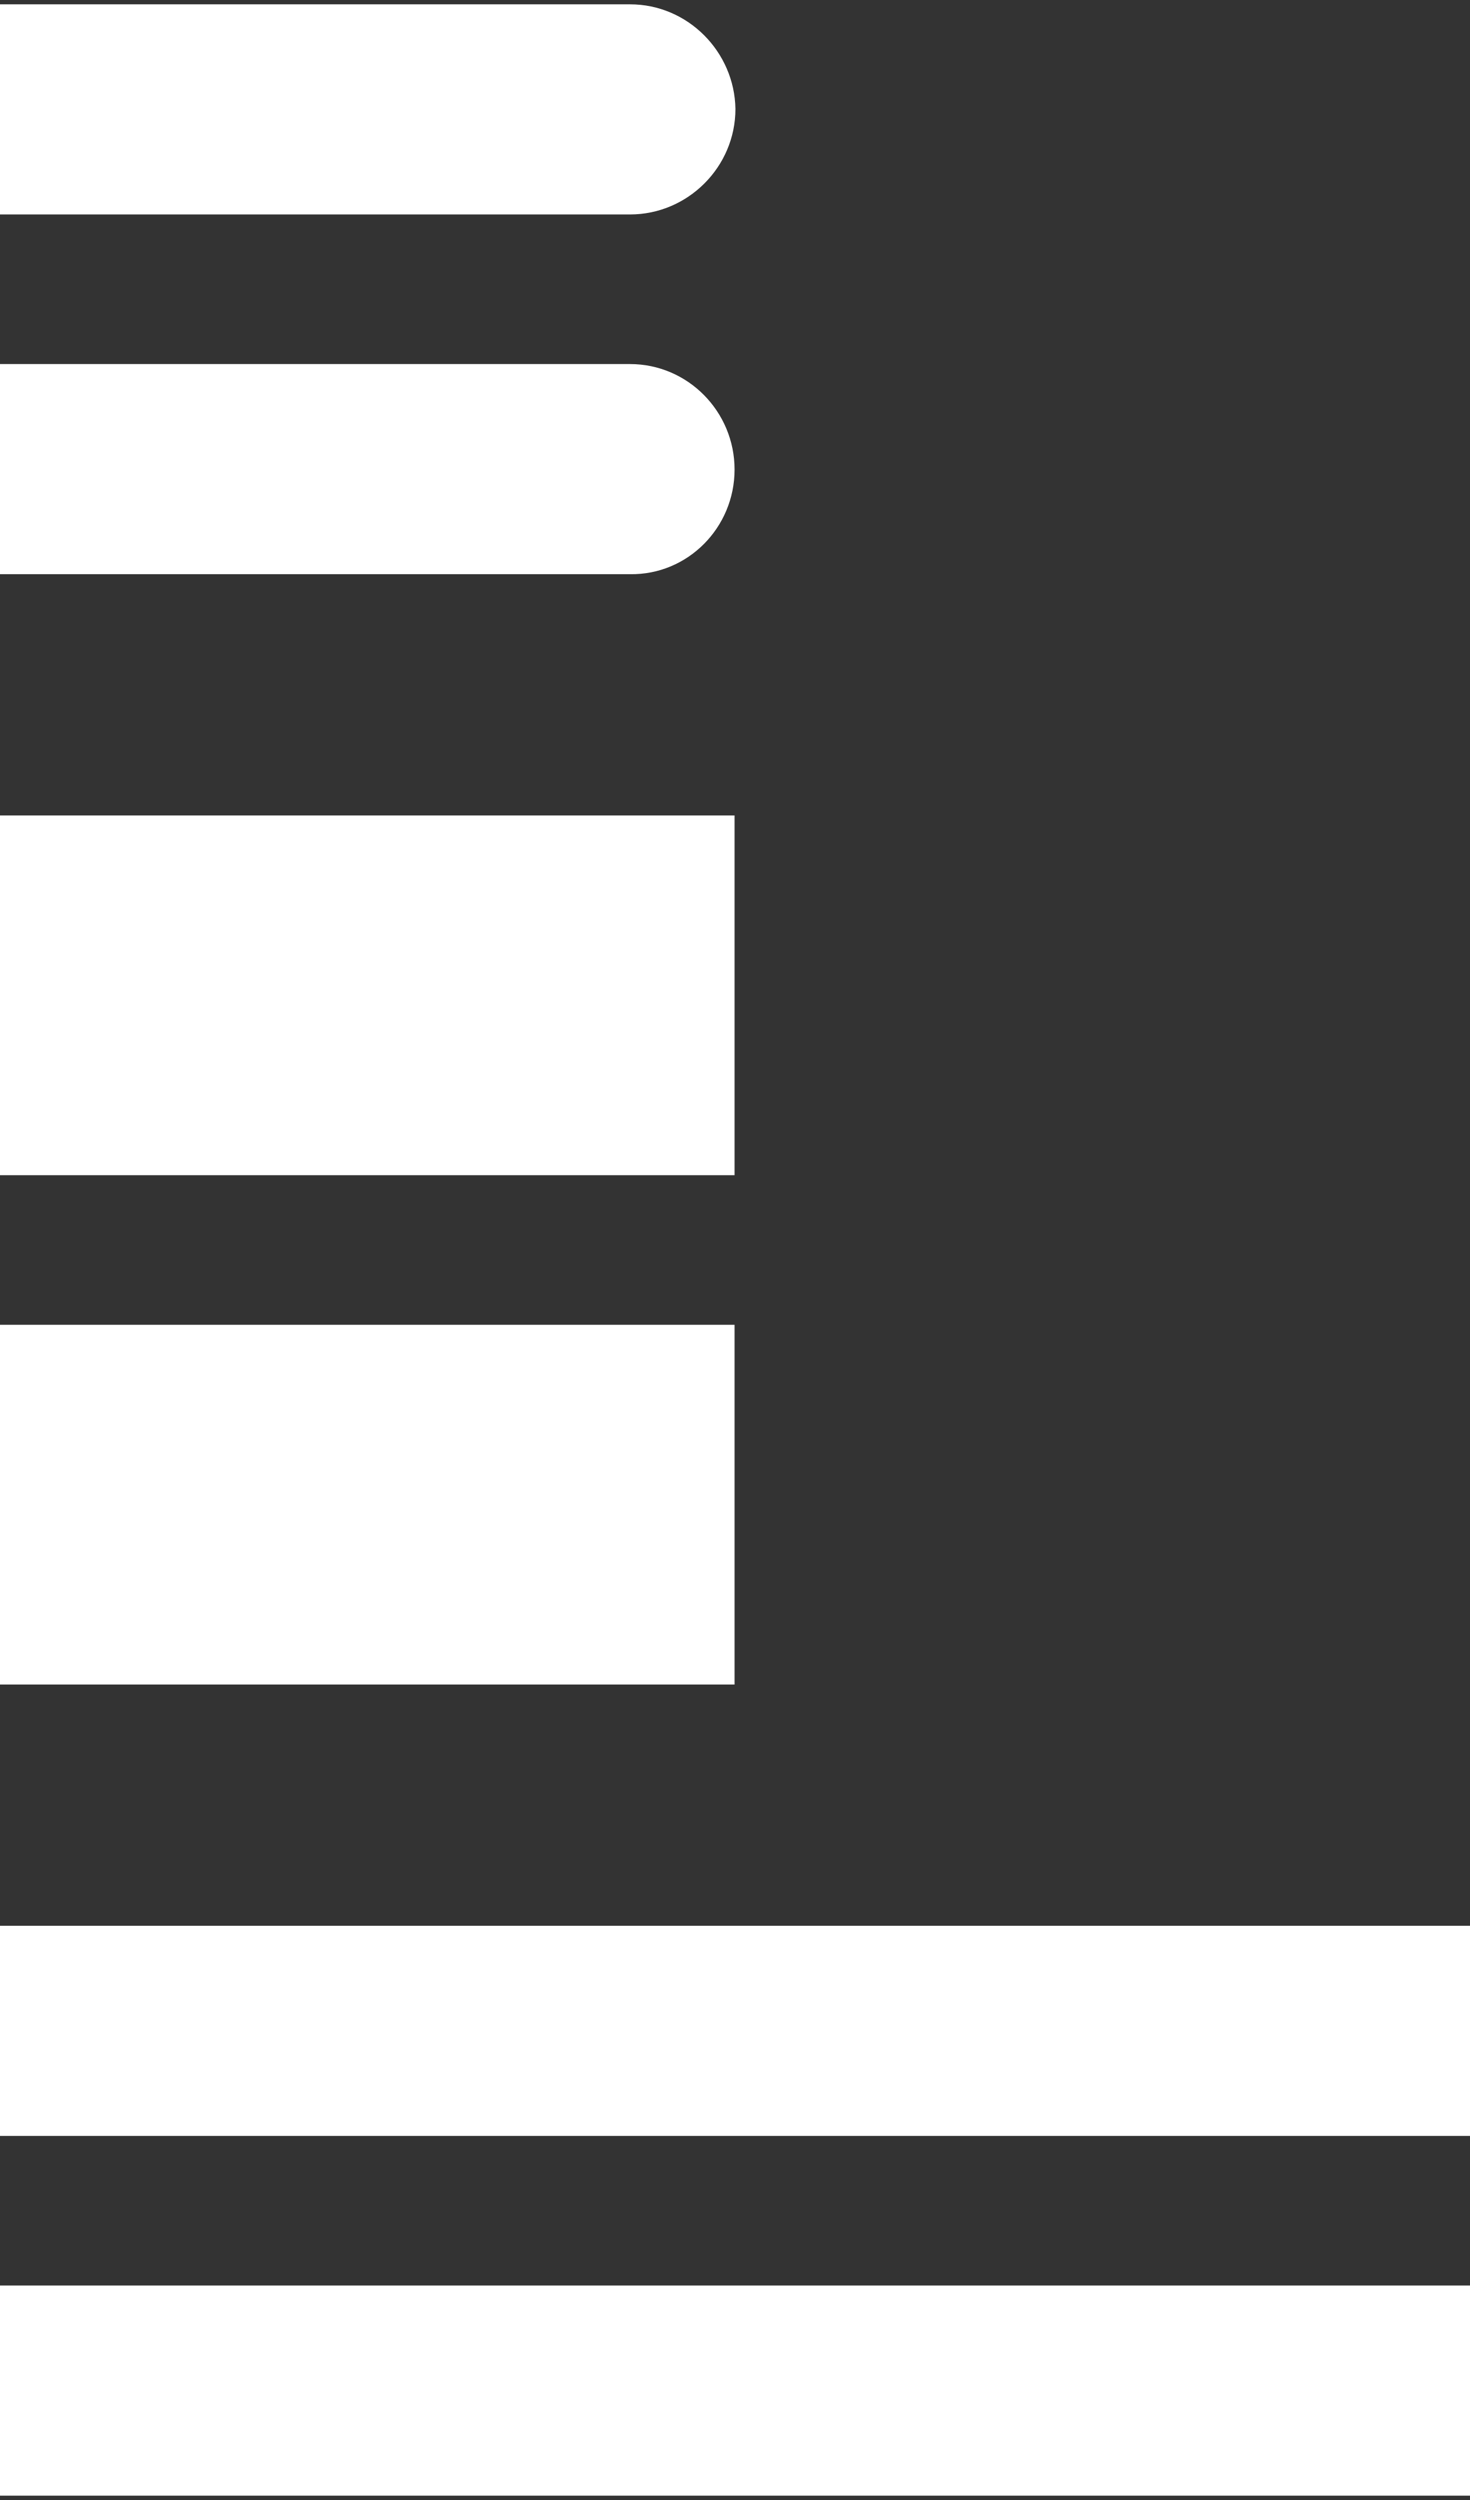 <?xml version="1.0" encoding="UTF-8"?> <!-- Generator: Adobe Illustrator 22.0.1, SVG Export Plug-In . SVG Version: 6.00 Build 0) --> <svg xmlns="http://www.w3.org/2000/svg" xmlns:xlink="http://www.w3.org/1999/xlink" id="Layer_1" x="0px" y="0px" viewBox="0 0 170.1 289.1" style="enable-background:new 0 0 170.1 289.1;" xml:space="preserve"><rect x="0" y="0" width="170.1" height="289.1" fill="#333333" stroke="none"/> <style type="text/css"> .st0{fill:#FFFFFF;} </style> <g> <g> <path class="st0" d="M72.9,0.5H0v24.3h72.9c6.7,0,12.2-5.5,12.2-12.2C85,6,79.6,0.5,72.9,0.5"></path> <path class="st0" d="M72.9,42.1H0v24.3h72.9C79.6,66.5,85,61,85,54.3C85,47.6,79.6,42.1,72.9,42.1"></path> </g> <rect x="0" y="153.2" class="st0" width="85" height="41.6"></rect> <rect x="0" y="94.3" class="st0" width="85" height="41.6"></rect> <rect x="0" y="264.3" class="st0" width="170.1" height="24.3"></rect> <rect x="0" y="222.7" class="st0" width="170.1" height="24.3"></rect> </g> </svg> 